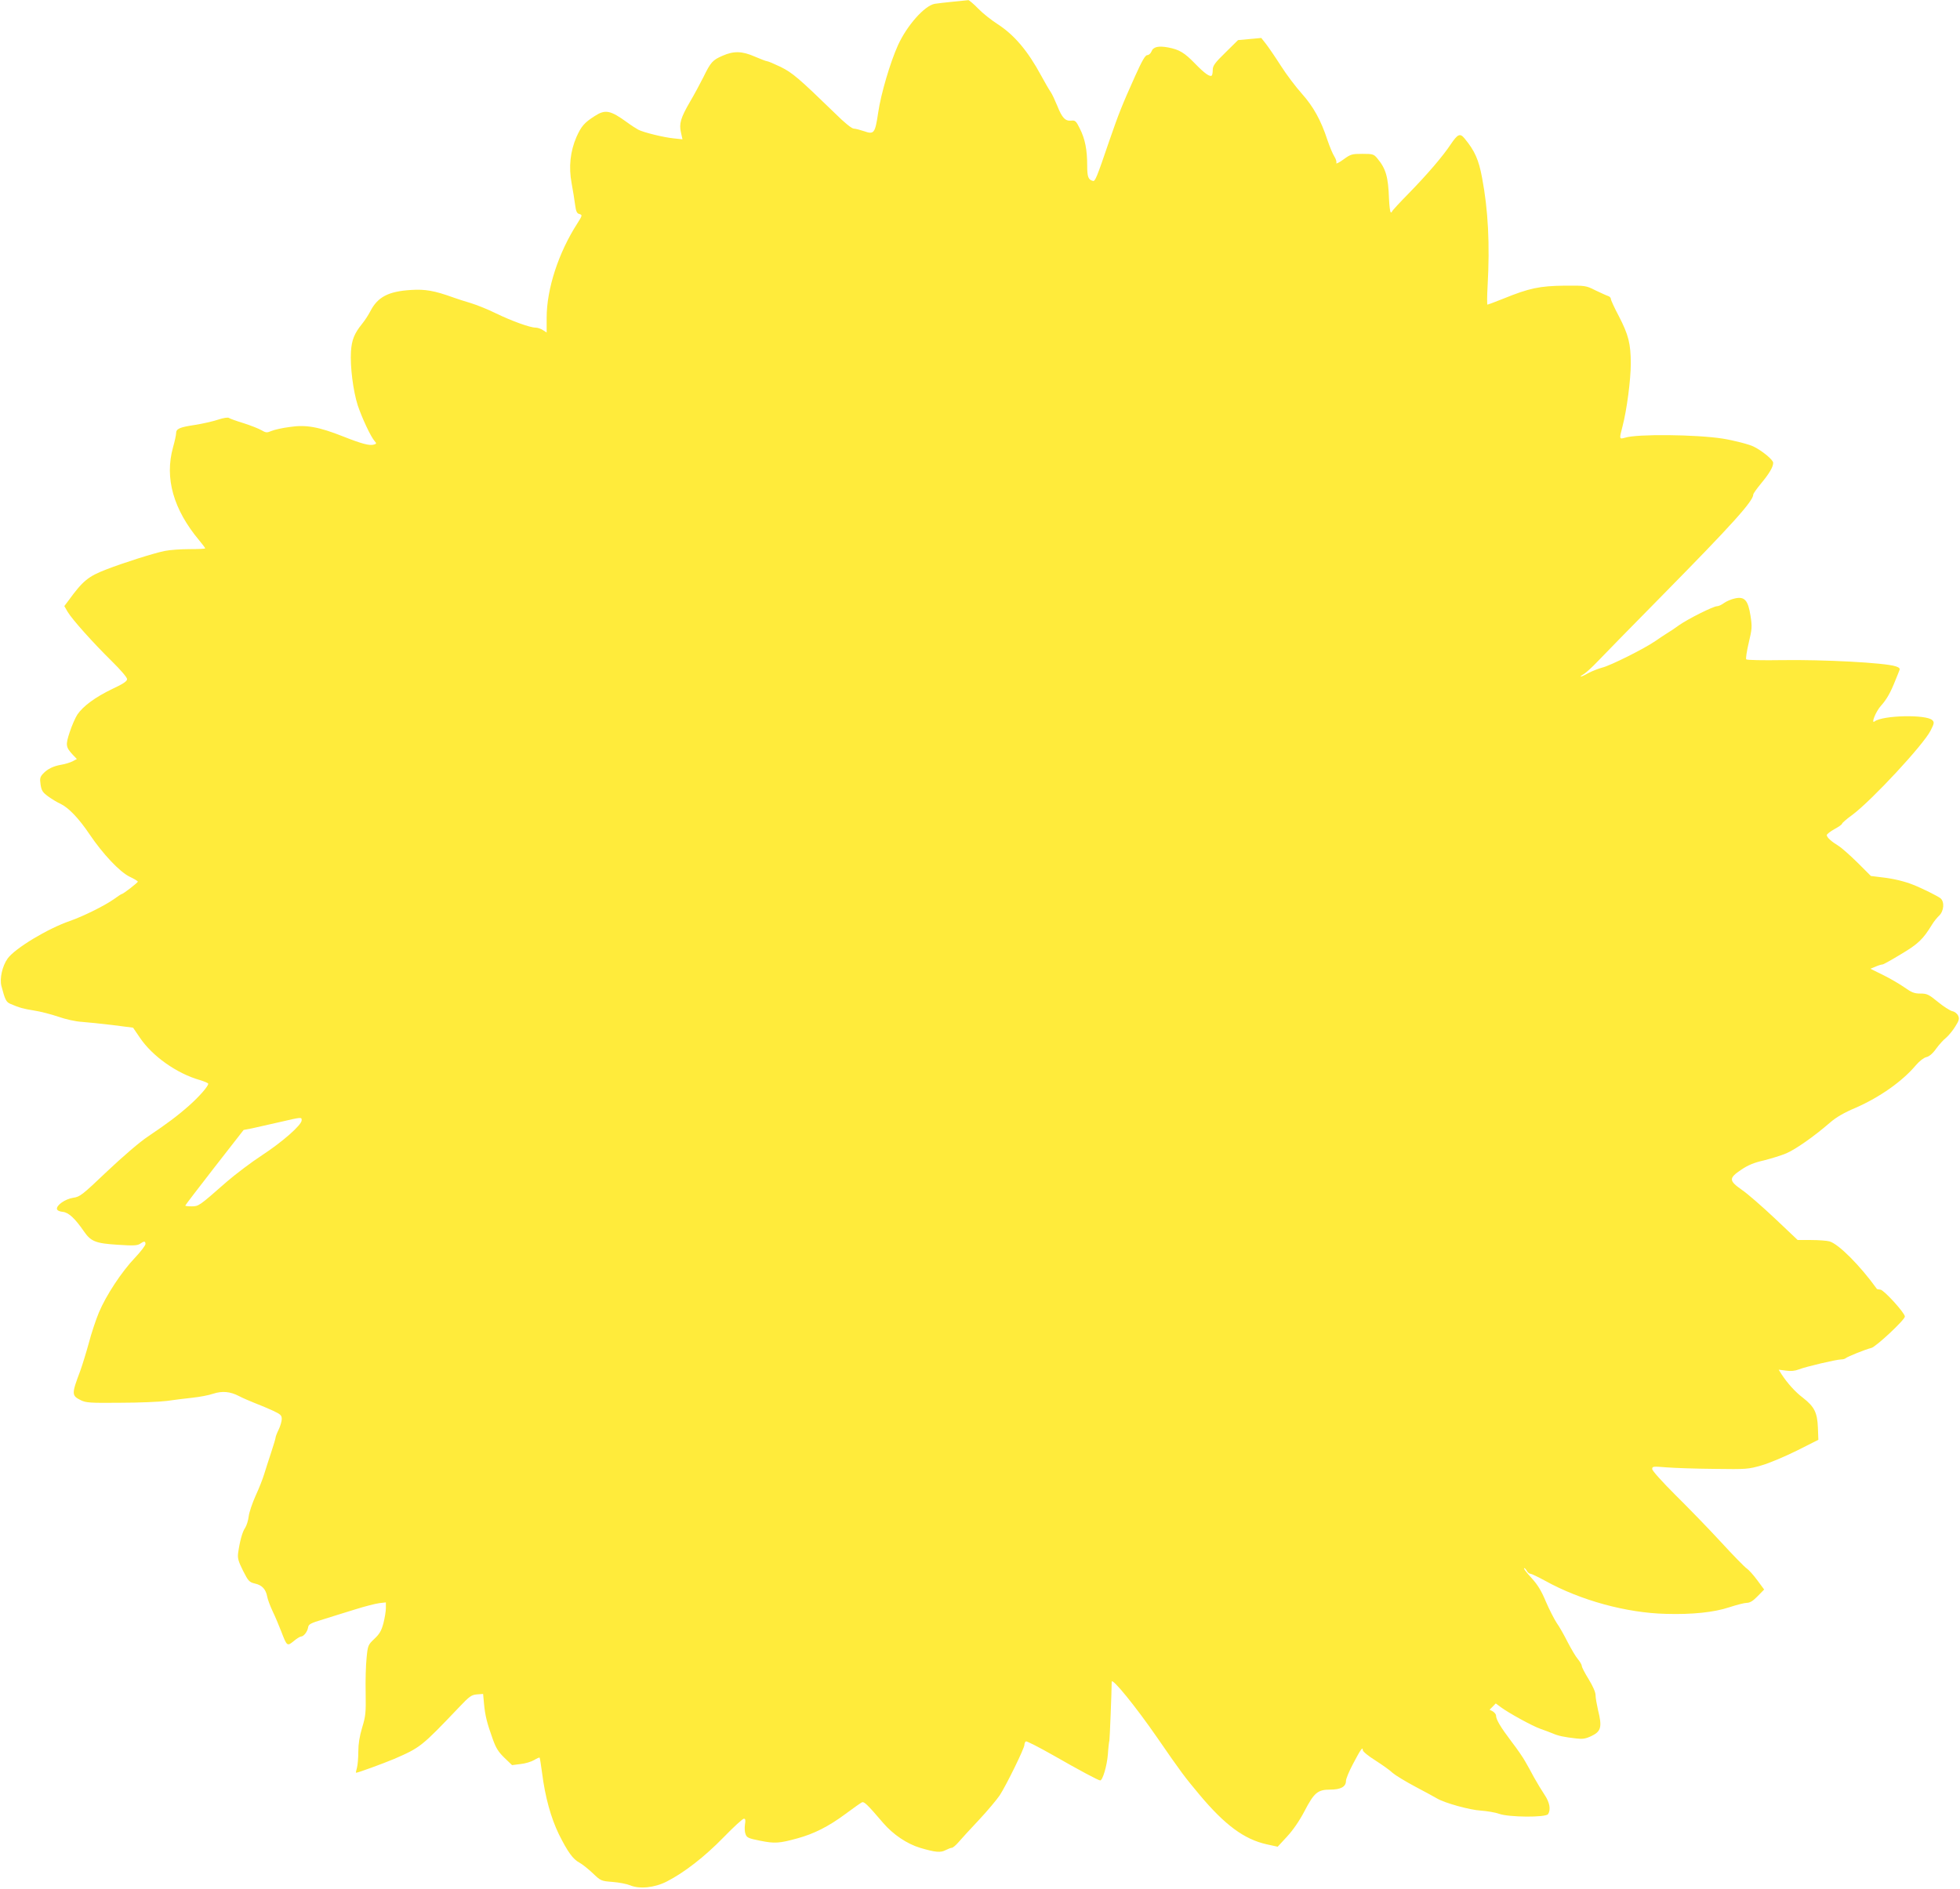 <?xml version="1.0" standalone="no"?>
<!DOCTYPE svg PUBLIC "-//W3C//DTD SVG 20010904//EN"
 "http://www.w3.org/TR/2001/REC-SVG-20010904/DTD/svg10.dtd">
<svg version="1.0" xmlns="http://www.w3.org/2000/svg"
 width="1280pt" height="1234pt" viewBox="0 0 1280 1234"
 preserveAspectRatio="xMidYMid meet">
<g transform="translate(0,1234) scale(0.1,-0.1)"
fill="#ffeb3b" stroke="none">
<path d="M6225 12329 c-49 -5 -104 -11 -121 -14 -66 -12 -181 -141 -240 -271
-50 -111 -111 -316 -129 -440 -20 -135 -27 -144 -92 -121 -27 9 -57 17 -68 17
-12 0 -61 39 -120 98 -240 233 -279 266 -357 305 -42 20 -82 37 -88 37 -7 0
-42 14 -80 30 -84 37 -138 38 -211 6 -66 -29 -77 -41 -126 -141 -22 -44 -61
-116 -87 -160 -61 -105 -72 -143 -59 -200 l10 -45 -56 6 c-65 6 -199 39 -233
57 -13 7 -46 28 -73 48 -109 79 -142 86 -211 41 -68 -43 -88 -67 -119 -136
-41 -94 -52 -197 -32 -303 9 -48 19 -112 23 -142 5 -40 12 -55 25 -58 24 -7
23 -9 -11 -63 -123 -191 -200 -428 -200 -615 l0 -97 -25 16 c-13 9 -35 16 -48
16 -36 0 -157 44 -260 94 -50 25 -123 54 -162 66 -38 11 -90 28 -115 37 -122
44 -183 55 -275 49 -149 -9 -219 -46 -267 -140 -12 -23 -35 -59 -53 -81 -51
-63 -68 -105 -73 -181 -6 -98 14 -257 44 -351 27 -81 85 -206 111 -235 13 -14
12 -17 -5 -22 -27 -9 -80 5 -201 53 -159 63 -243 78 -348 62 -48 -6 -101 -18
-120 -26 -30 -13 -37 -12 -66 5 -17 10 -70 31 -117 46 -47 14 -90 30 -95 34
-6 5 -37 0 -70 -11 -33 -11 -102 -27 -154 -35 -100 -15 -121 -25 -121 -55 0
-11 -9 -52 -20 -91 -56 -201 2 -406 172 -609 21 -25 38 -48 38 -51 0 -3 -46
-5 -102 -5 -57 0 -130 -5 -163 -12 -73 -15 -271 -78 -379 -120 -120 -46 -155
-75 -248 -203 l-28 -37 22 -38 c29 -49 165 -201 290 -324 56 -55 98 -104 98
-115 0 -14 -25 -31 -98 -65 -110 -53 -190 -112 -227 -167 -13 -20 -36 -72 -50
-115 -28 -85 -26 -97 22 -149 l25 -26 -28 -15 c-16 -8 -48 -18 -72 -22 -53 -9
-91 -27 -121 -59 -19 -21 -22 -30 -16 -71 6 -40 14 -51 49 -77 22 -16 59 -39
82 -49 53 -26 119 -95 189 -199 87 -129 196 -244 260 -276 30 -14 55 -29 55
-33 0 -7 -96 -81 -105 -81 -3 0 -26 -15 -52 -34 -63 -44 -201 -112 -287 -142
-145 -50 -357 -178 -406 -245 -35 -49 -53 -130 -41 -179 24 -91 31 -105 58
-117 60 -26 87 -33 156 -44 40 -6 110 -24 157 -40 48 -17 115 -32 155 -34 38
-3 129 -12 202 -21 l132 -17 45 -66 c81 -120 240 -233 391 -276 30 -9 55 -20
55 -24 0 -17 -59 -84 -123 -141 -79 -70 -145 -119 -271 -204 -53 -35 -161
-128 -265 -226 -165 -157 -179 -168 -223 -174 -52 -8 -111 -49 -106 -74 2 -9
17 -16 38 -18 38 -4 79 -42 137 -126 46 -67 76 -80 222 -89 102 -7 128 -5 145
6 27 19 36 19 36 -1 0 -9 -30 -49 -67 -88 -88 -92 -190 -247 -237 -359 -20
-48 -50 -138 -66 -200 -17 -62 -42 -143 -56 -182 -57 -151 -57 -161 3 -191 34
-17 60 -19 258 -17 121 0 258 6 305 12 47 7 122 16 168 21 46 5 106 16 134 26
59 19 111 15 170 -16 23 -12 69 -32 102 -45 34 -13 87 -35 119 -50 49 -23 57
-30 57 -54 0 -15 -9 -46 -20 -69 -11 -22 -20 -46 -20 -51 0 -6 -13 -50 -29
-98 -16 -49 -37 -113 -46 -143 -9 -30 -34 -94 -56 -141 -21 -47 -42 -108 -45
-135 -3 -27 -14 -60 -23 -74 -18 -25 -35 -87 -46 -165 -4 -33 1 -53 32 -115
35 -69 41 -75 78 -84 46 -10 71 -37 80 -85 3 -18 19 -61 35 -95 16 -33 41 -92
56 -131 38 -99 39 -100 82 -65 20 17 42 30 48 30 17 0 42 32 46 59 3 21 15 28
98 53 52 16 146 46 209 65 63 20 134 38 158 41 l43 5 0 -37 c0 -20 -7 -64 -16
-99 -13 -49 -25 -70 -59 -102 -41 -39 -43 -42 -51 -125 -5 -47 -8 -150 -6
-229 2 -129 0 -151 -23 -226 -17 -57 -25 -106 -25 -157 0 -40 -4 -88 -9 -106
-5 -17 -8 -32 -6 -32 13 0 176 60 248 90 173 75 180 81 424 337 69 73 82 82
118 85 l40 3 6 -65 c7 -75 19 -125 57 -230 21 -59 37 -84 76 -122 l50 -48 55
7 c31 3 70 15 89 26 18 11 34 18 36 16 2 -2 9 -47 16 -99 20 -159 58 -295 110
-402 58 -116 92 -163 134 -185 17 -9 55 -39 86 -68 54 -52 56 -52 130 -58 41
-3 93 -13 115 -22 61 -26 159 -16 238 24 116 59 249 163 371 288 66 68 126
123 134 123 10 0 12 -9 7 -38 -3 -21 -2 -49 4 -63 8 -23 20 -28 96 -43 94 -19
125 -17 244 16 106 29 202 77 311 158 52 39 101 73 109 77 14 6 33 -11 138
-134 66 -77 156 -137 241 -163 101 -30 135 -33 168 -15 16 8 34 15 40 15 7 0
27 17 44 37 18 21 78 87 134 146 56 60 116 132 135 160 44 68 161 307 161 329
0 9 4 20 10 23 5 3 87 -39 182 -93 166 -95 291 -162 303 -162 16 0 44 95 50
169 3 47 8 87 10 91 2 4 15 322 15 384 0 32 156 -160 299 -367 155 -225 178
-255 275 -371 166 -198 291 -290 437 -323 l73 -16 61 66 c39 42 81 103 114
166 63 121 86 141 168 141 69 0 103 19 103 57 0 14 21 64 46 111 50 95 64 115
64 90 0 -9 35 -38 83 -68 45 -29 96 -65 112 -81 17 -15 84 -56 150 -91 66 -35
129 -69 140 -76 51 -30 214 -75 285 -79 41 -3 95 -12 120 -21 62 -23 306 -25
320 -2 19 30 10 77 -23 126 -18 27 -49 78 -69 114 -19 36 -45 83 -58 105 -12
22 -52 81 -90 130 -71 94 -100 143 -100 169 0 8 -10 20 -21 27 l-21 11 20 20
20 21 34 -25 c51 -38 208 -124 258 -141 25 -9 61 -22 80 -30 37 -16 74 -24
155 -33 40 -5 60 -2 98 16 63 30 71 59 43 170 -8 36 -16 79 -16 97 0 19 -17
58 -45 104 -25 40 -45 79 -45 87 0 8 -12 28 -26 45 -14 16 -43 66 -66 110 -22
44 -54 101 -72 126 -17 26 -49 89 -71 140 -29 70 -53 109 -93 153 -30 32 -52
61 -49 64 3 3 10 -4 17 -15 6 -12 17 -21 24 -21 8 0 51 -21 97 -46 231 -128
531 -210 789 -216 171 -5 314 10 413 43 49 16 100 29 115 29 20 0 41 13 70 43
l43 44 -45 61 c-25 34 -56 68 -68 76 -13 8 -89 86 -168 172 -80 87 -214 225
-298 308 -90 90 -152 159 -152 170 0 18 6 18 93 11 50 -4 191 -9 312 -10 212
-3 223 -2 309 23 50 14 153 58 230 96 l141 71 -3 80 c-4 98 -23 136 -97 194
-53 40 -103 97 -141 155 l-18 29 47 -6 c32 -5 60 -2 85 8 46 18 246 65 276 65
12 0 26 4 31 9 12 10 128 57 166 66 31 8 219 184 219 205 0 24 -138 175 -160
176 -12 1 -22 3 -23 5 -110 153 -250 293 -309 310 -18 5 -72 9 -121 9 l-87 0
-150 142 c-83 78 -179 162 -215 186 -85 60 -86 76 -4 131 44 30 85 47 148 61
47 12 113 32 146 46 61 26 181 110 285 200 41 36 93 66 169 98 157 69 304 172
393 278 24 28 52 49 69 53 18 4 41 23 64 56 20 27 49 59 65 71 15 13 42 45 58
71 26 41 29 53 20 72 -6 14 -23 27 -39 30 -15 4 -58 31 -94 61 -60 49 -71 54
-114 54 -39 0 -57 7 -102 39 -30 21 -92 58 -139 81 l-85 42 34 14 c18 8 38 14
45 14 6 0 61 31 122 68 111 66 143 97 201 192 12 20 33 46 47 59 31 30 36 90
9 113 -17 14 -121 66 -180 89 -55 22 -129 40 -202 48 l-73 9 -88 88 c-49 48
-104 97 -124 109 -46 28 -76 55 -76 70 0 6 23 24 50 39 28 15 50 31 50 36 0 4
30 31 68 58 127 95 465 459 510 550 24 47 25 54 11 68 -39 38 -322 32 -376 -8
-27 -21 7 65 41 102 37 41 63 87 94 166 11 27 23 56 26 65 6 13 -1 19 -26 27
-70 23 -467 44 -740 40 -124 -2 -230 0 -234 5 -4 4 3 52 16 107 22 92 23 106
12 177 -16 103 -39 128 -102 114 -24 -5 -56 -19 -71 -30 -16 -12 -36 -21 -46
-21 -24 0 -188 -82 -248 -124 -27 -20 -63 -44 -79 -53 -16 -10 -49 -32 -75
-50 -72 -50 -294 -161 -348 -174 -26 -7 -66 -23 -89 -35 -48 -28 -73 -32 -29
-6 17 11 57 48 90 83 33 35 224 230 425 434 451 458 590 612 590 655 0 6 23
38 50 71 55 66 80 109 80 136 0 19 -70 77 -126 105 -28 15 -134 42 -204 53
-172 27 -560 31 -637 6 -39 -11 -39 -10 -17 74 28 106 54 305 54 409 0 131
-15 189 -78 311 -29 54 -52 105 -52 112 0 8 -8 16 -17 19 -10 3 -47 20 -83 37
-63 32 -66 32 -205 31 -159 -2 -228 -16 -395 -84 -55 -22 -103 -40 -106 -40
-3 0 -3 55 1 123 15 269 4 494 -36 705 -22 119 -48 177 -114 257 -30 37 -45
30 -91 -38 -51 -77 -152 -195 -271 -317 -62 -63 -113 -118 -113 -123 0 -4 -4
-6 -8 -3 -4 2 -9 42 -11 88 -5 142 -20 196 -76 263 -23 28 -29 30 -98 30 -68
0 -76 -2 -124 -37 -29 -21 -50 -31 -46 -23 3 9 -3 27 -13 43 -10 15 -30 63
-45 107 -42 129 -92 219 -167 303 -38 42 -100 124 -137 182 -37 58 -81 122
-98 144 l-30 38 -76 -7 -76 -7 -82 -81 c-69 -67 -83 -87 -83 -113 0 -17 -3
-34 -6 -37 -12 -12 -48 14 -110 78 -69 71 -102 91 -175 105 -64 12 -98 4 -109
-26 -5 -13 -18 -24 -27 -24 -14 0 -34 -35 -80 -137 -88 -196 -107 -245 -168
-421 -83 -244 -93 -267 -107 -264 -31 8 -38 26 -38 102 0 102 -14 173 -48 240
-24 49 -30 55 -56 52 -39 -4 -60 18 -91 96 -15 36 -34 78 -44 92 -10 14 -37
61 -61 105 -88 163 -176 267 -286 338 -39 25 -96 70 -126 101 -30 31 -59 55
-64 55 -5 -1 -49 -5 -99 -10z m-4255 -7307 c0 -31 -127 -142 -260 -229 -69
-45 -172 -123 -230 -173 -181 -159 -182 -160 -229 -160 -22 0 -41 2 -41 5 0 3
86 115 190 249 l191 245 57 11 c31 7 111 25 177 40 147 34 145 34 145 12z"/>
</g>
</svg>
